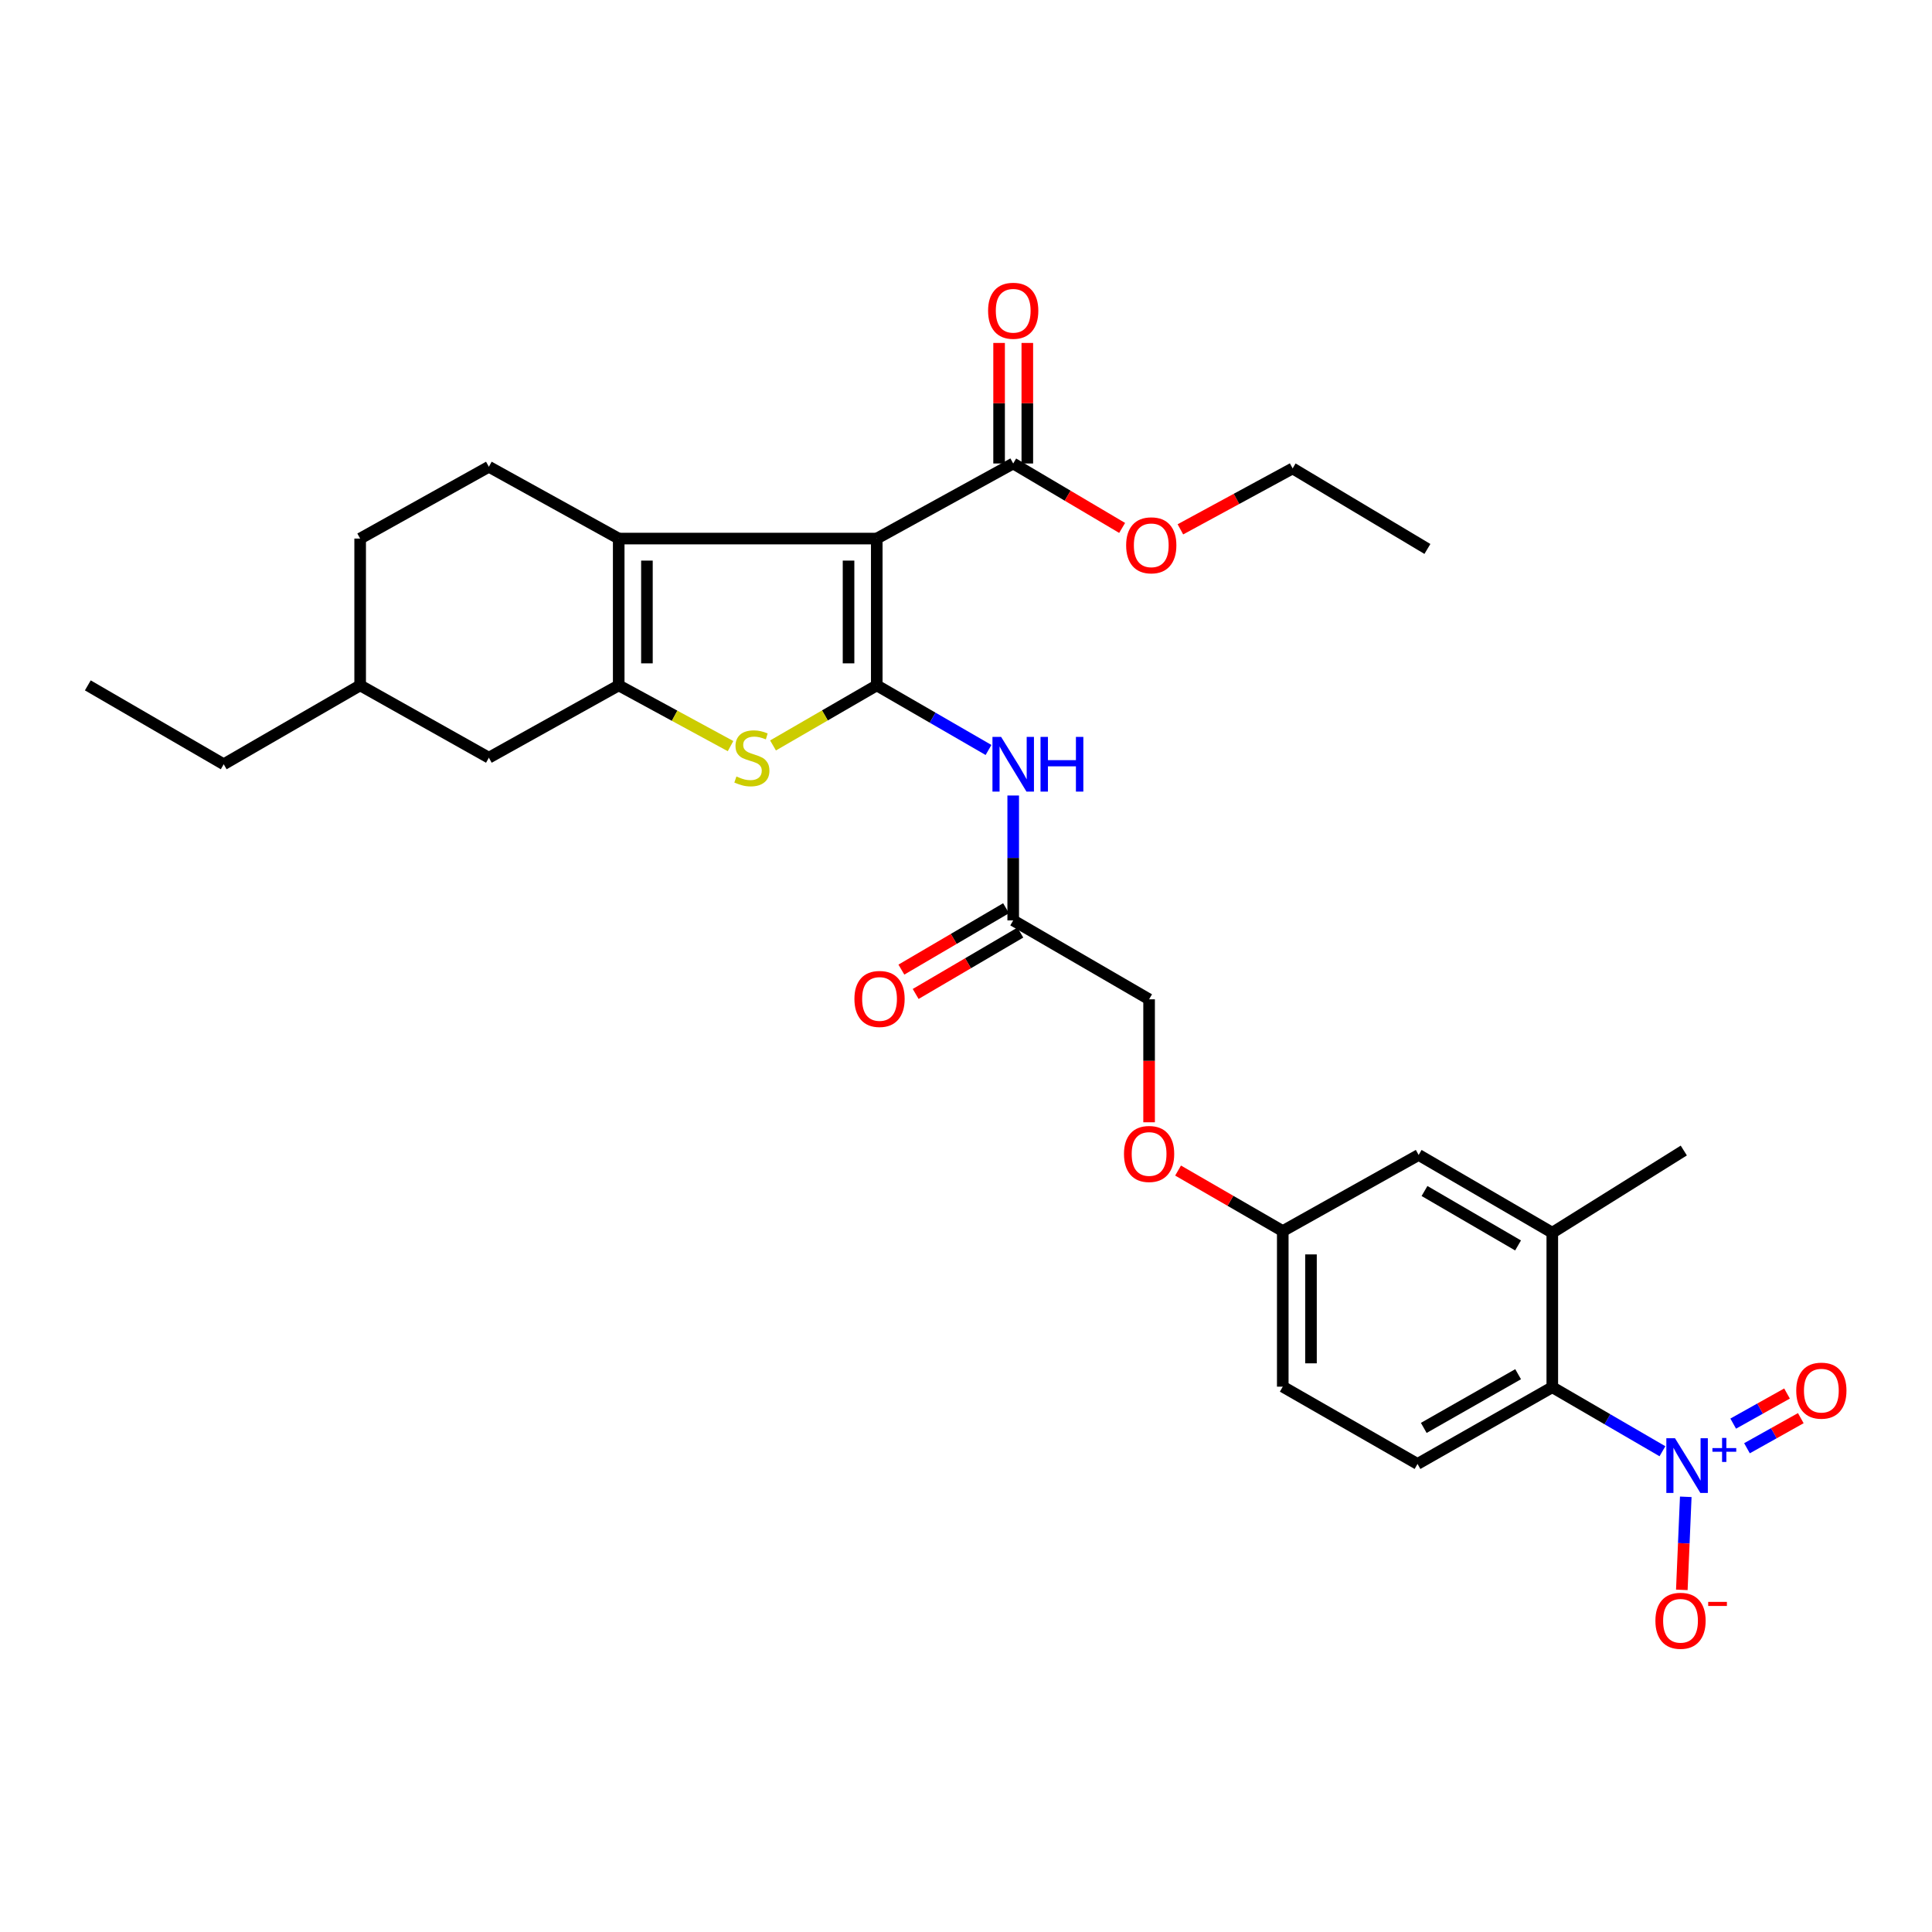 <?xml version='1.0' encoding='iso-8859-1'?>
<svg version='1.1' baseProfile='full'
              xmlns='http://www.w3.org/2000/svg'
                      xmlns:rdkit='http://www.rdkit.org/xml'
                      xmlns:xlink='http://www.w3.org/1999/xlink'
                  xml:space='preserve'
width='1000px' height='1000px' viewBox='0 0 1000 1000'>
<!-- END OF HEADER -->
<rect style='opacity:1.0;fill:#FFFFFF;stroke:none' width='1000' height='1000' x='0' y='0'> </rect>
<path class='bond-0' d='M 453.811,354.75 L 453.811,278.764' style='fill:none;fill-rule:evenodd;stroke:#000000;stroke-width:6px;stroke-linecap:butt;stroke-linejoin:miter;stroke-opacity:1' />
<path class='bond-0' d='M 439.204,343.352 L 439.204,290.162' style='fill:none;fill-rule:evenodd;stroke:#000000;stroke-width:6px;stroke-linecap:butt;stroke-linejoin:miter;stroke-opacity:1' />
<path class='bond-3' d='M 453.811,354.75 L 426.963,370.297' style='fill:none;fill-rule:evenodd;stroke:#000000;stroke-width:6px;stroke-linecap:butt;stroke-linejoin:miter;stroke-opacity:1' />
<path class='bond-3' d='M 426.963,370.297 L 400.116,385.843' style='fill:none;fill-rule:evenodd;stroke:#CCCC00;stroke-width:6px;stroke-linecap:butt;stroke-linejoin:miter;stroke-opacity:1' />
<path class='bond-5' d='M 453.811,354.75 L 482.732,371.469' style='fill:none;fill-rule:evenodd;stroke:#000000;stroke-width:6px;stroke-linecap:butt;stroke-linejoin:miter;stroke-opacity:1' />
<path class='bond-5' d='M 482.732,371.469 L 511.653,388.187' style='fill:none;fill-rule:evenodd;stroke:#0000FF;stroke-width:6px;stroke-linecap:butt;stroke-linejoin:miter;stroke-opacity:1' />
<path class='bond-1' d='M 453.811,278.764 L 320.243,278.764' style='fill:none;fill-rule:evenodd;stroke:#000000;stroke-width:6px;stroke-linecap:butt;stroke-linejoin:miter;stroke-opacity:1' />
<path class='bond-7' d='M 453.811,278.764 L 524.433,239.902' style='fill:none;fill-rule:evenodd;stroke:#000000;stroke-width:6px;stroke-linecap:butt;stroke-linejoin:miter;stroke-opacity:1' />
<path class='bond-10' d='M 320.243,278.764 L 253.037,241.598' style='fill:none;fill-rule:evenodd;stroke:#000000;stroke-width:6px;stroke-linecap:butt;stroke-linejoin:miter;stroke-opacity:1' />
<path class='bond-30' d='M 320.243,278.764 L 320.243,354.75' style='fill:none;fill-rule:evenodd;stroke:#000000;stroke-width:6px;stroke-linecap:butt;stroke-linejoin:miter;stroke-opacity:1' />
<path class='bond-30' d='M 334.849,290.162 L 334.849,343.352' style='fill:none;fill-rule:evenodd;stroke:#000000;stroke-width:6px;stroke-linecap:butt;stroke-linejoin:miter;stroke-opacity:1' />
<path class='bond-2' d='M 320.243,354.75 L 349.185,370.468' style='fill:none;fill-rule:evenodd;stroke:#000000;stroke-width:6px;stroke-linecap:butt;stroke-linejoin:miter;stroke-opacity:1' />
<path class='bond-2' d='M 349.185,370.468 L 378.128,386.187' style='fill:none;fill-rule:evenodd;stroke:#CCCC00;stroke-width:6px;stroke-linecap:butt;stroke-linejoin:miter;stroke-opacity:1' />
<path class='bond-12' d='M 320.243,354.75 L 253.037,392.183' style='fill:none;fill-rule:evenodd;stroke:#000000;stroke-width:6px;stroke-linecap:butt;stroke-linejoin:miter;stroke-opacity:1' />
<path class='bond-4' d='M 860.477,751.162 L 831.971,734.591' style='fill:none;fill-rule:evenodd;stroke:#0000FF;stroke-width:6px;stroke-linecap:butt;stroke-linejoin:miter;stroke-opacity:1' />
<path class='bond-4' d='M 831.971,734.591 L 803.465,718.021' style='fill:none;fill-rule:evenodd;stroke:#000000;stroke-width:6px;stroke-linecap:butt;stroke-linejoin:miter;stroke-opacity:1' />
<path class='bond-11' d='M 872.55,774.746 L 871.53,798.827' style='fill:none;fill-rule:evenodd;stroke:#0000FF;stroke-width:6px;stroke-linecap:butt;stroke-linejoin:miter;stroke-opacity:1' />
<path class='bond-11' d='M 871.53,798.827 L 870.51,822.909' style='fill:none;fill-rule:evenodd;stroke:#FF0000;stroke-width:6px;stroke-linecap:butt;stroke-linejoin:miter;stroke-opacity:1' />
<path class='bond-14' d='M 904.235,749.61 L 918.162,741.822' style='fill:none;fill-rule:evenodd;stroke:#0000FF;stroke-width:6px;stroke-linecap:butt;stroke-linejoin:miter;stroke-opacity:1' />
<path class='bond-14' d='M 918.162,741.822 L 932.089,734.034' style='fill:none;fill-rule:evenodd;stroke:#FF0000;stroke-width:6px;stroke-linecap:butt;stroke-linejoin:miter;stroke-opacity:1' />
<path class='bond-14' d='M 897.106,736.862 L 911.033,729.074' style='fill:none;fill-rule:evenodd;stroke:#0000FF;stroke-width:6px;stroke-linecap:butt;stroke-linejoin:miter;stroke-opacity:1' />
<path class='bond-14' d='M 911.033,729.074 L 924.96,721.285' style='fill:none;fill-rule:evenodd;stroke:#FF0000;stroke-width:6px;stroke-linecap:butt;stroke-linejoin:miter;stroke-opacity:1' />
<path class='bond-9' d='M 524.433,411.755 L 524.433,444.076' style='fill:none;fill-rule:evenodd;stroke:#0000FF;stroke-width:6px;stroke-linecap:butt;stroke-linejoin:miter;stroke-opacity:1' />
<path class='bond-9' d='M 524.433,444.076 L 524.433,476.397' style='fill:none;fill-rule:evenodd;stroke:#000000;stroke-width:6px;stroke-linecap:butt;stroke-linejoin:miter;stroke-opacity:1' />
<path class='bond-6' d='M 803.465,718.021 L 733.703,757.734' style='fill:none;fill-rule:evenodd;stroke:#000000;stroke-width:6px;stroke-linecap:butt;stroke-linejoin:miter;stroke-opacity:1' />
<path class='bond-6' d='M 785.774,711.284 L 736.941,739.083' style='fill:none;fill-rule:evenodd;stroke:#000000;stroke-width:6px;stroke-linecap:butt;stroke-linejoin:miter;stroke-opacity:1' />
<path class='bond-32' d='M 803.465,718.021 L 803.465,638.05' style='fill:none;fill-rule:evenodd;stroke:#000000;stroke-width:6px;stroke-linecap:butt;stroke-linejoin:miter;stroke-opacity:1' />
<path class='bond-16' d='M 531.736,239.902 L 531.736,208.704' style='fill:none;fill-rule:evenodd;stroke:#000000;stroke-width:6px;stroke-linecap:butt;stroke-linejoin:miter;stroke-opacity:1' />
<path class='bond-16' d='M 531.736,208.704 L 531.736,177.506' style='fill:none;fill-rule:evenodd;stroke:#FF0000;stroke-width:6px;stroke-linecap:butt;stroke-linejoin:miter;stroke-opacity:1' />
<path class='bond-16' d='M 517.13,239.902 L 517.13,208.704' style='fill:none;fill-rule:evenodd;stroke:#000000;stroke-width:6px;stroke-linecap:butt;stroke-linejoin:miter;stroke-opacity:1' />
<path class='bond-16' d='M 517.13,208.704 L 517.13,177.506' style='fill:none;fill-rule:evenodd;stroke:#FF0000;stroke-width:6px;stroke-linecap:butt;stroke-linejoin:miter;stroke-opacity:1' />
<path class='bond-22' d='M 524.433,239.902 L 552.624,256.578' style='fill:none;fill-rule:evenodd;stroke:#000000;stroke-width:6px;stroke-linecap:butt;stroke-linejoin:miter;stroke-opacity:1' />
<path class='bond-22' d='M 552.624,256.578 L 580.815,273.254' style='fill:none;fill-rule:evenodd;stroke:#FF0000;stroke-width:6px;stroke-linecap:butt;stroke-linejoin:miter;stroke-opacity:1' />
<path class='bond-8' d='M 803.465,638.05 L 734.295,597.801' style='fill:none;fill-rule:evenodd;stroke:#000000;stroke-width:6px;stroke-linecap:butt;stroke-linejoin:miter;stroke-opacity:1' />
<path class='bond-8' d='M 785.743,644.638 L 737.324,616.463' style='fill:none;fill-rule:evenodd;stroke:#000000;stroke-width:6px;stroke-linecap:butt;stroke-linejoin:miter;stroke-opacity:1' />
<path class='bond-25' d='M 803.465,638.05 L 871.531,595.513' style='fill:none;fill-rule:evenodd;stroke:#000000;stroke-width:6px;stroke-linecap:butt;stroke-linejoin:miter;stroke-opacity:1' />
<path class='bond-17' d='M 520.738,470.097 L 493.648,485.984' style='fill:none;fill-rule:evenodd;stroke:#000000;stroke-width:6px;stroke-linecap:butt;stroke-linejoin:miter;stroke-opacity:1' />
<path class='bond-17' d='M 493.648,485.984 L 466.557,501.871' style='fill:none;fill-rule:evenodd;stroke:#FF0000;stroke-width:6px;stroke-linecap:butt;stroke-linejoin:miter;stroke-opacity:1' />
<path class='bond-17' d='M 528.127,482.697 L 501.037,498.584' style='fill:none;fill-rule:evenodd;stroke:#000000;stroke-width:6px;stroke-linecap:butt;stroke-linejoin:miter;stroke-opacity:1' />
<path class='bond-17' d='M 501.037,498.584 L 473.946,514.471' style='fill:none;fill-rule:evenodd;stroke:#FF0000;stroke-width:6px;stroke-linecap:butt;stroke-linejoin:miter;stroke-opacity:1' />
<path class='bond-20' d='M 524.433,476.397 L 594.771,517.239' style='fill:none;fill-rule:evenodd;stroke:#000000;stroke-width:6px;stroke-linecap:butt;stroke-linejoin:miter;stroke-opacity:1' />
<path class='bond-23' d='M 253.037,241.598 L 186.415,278.764' style='fill:none;fill-rule:evenodd;stroke:#000000;stroke-width:6px;stroke-linecap:butt;stroke-linejoin:miter;stroke-opacity:1' />
<path class='bond-24' d='M 253.037,392.183 L 186.415,354.75' style='fill:none;fill-rule:evenodd;stroke:#000000;stroke-width:6px;stroke-linecap:butt;stroke-linejoin:miter;stroke-opacity:1' />
<path class='bond-13' d='M 733.703,757.734 L 663.957,717.736' style='fill:none;fill-rule:evenodd;stroke:#000000;stroke-width:6px;stroke-linecap:butt;stroke-linejoin:miter;stroke-opacity:1' />
<path class='bond-15' d='M 734.295,597.801 L 663.957,637.198' style='fill:none;fill-rule:evenodd;stroke:#000000;stroke-width:6px;stroke-linecap:butt;stroke-linejoin:miter;stroke-opacity:1' />
<path class='bond-18' d='M 663.957,637.198 L 636.863,621.538' style='fill:none;fill-rule:evenodd;stroke:#000000;stroke-width:6px;stroke-linecap:butt;stroke-linejoin:miter;stroke-opacity:1' />
<path class='bond-18' d='M 636.863,621.538 L 609.769,605.878' style='fill:none;fill-rule:evenodd;stroke:#FF0000;stroke-width:6px;stroke-linecap:butt;stroke-linejoin:miter;stroke-opacity:1' />
<path class='bond-21' d='M 663.957,637.198 L 663.957,717.736' style='fill:none;fill-rule:evenodd;stroke:#000000;stroke-width:6px;stroke-linecap:butt;stroke-linejoin:miter;stroke-opacity:1' />
<path class='bond-21' d='M 678.563,649.279 L 678.563,705.656' style='fill:none;fill-rule:evenodd;stroke:#000000;stroke-width:6px;stroke-linecap:butt;stroke-linejoin:miter;stroke-opacity:1' />
<path class='bond-19' d='M 594.771,580.89 L 594.771,549.064' style='fill:none;fill-rule:evenodd;stroke:#FF0000;stroke-width:6px;stroke-linecap:butt;stroke-linejoin:miter;stroke-opacity:1' />
<path class='bond-19' d='M 594.771,549.064 L 594.771,517.239' style='fill:none;fill-rule:evenodd;stroke:#000000;stroke-width:6px;stroke-linecap:butt;stroke-linejoin:miter;stroke-opacity:1' />
<path class='bond-26' d='M 610.972,273.985 L 640.017,258.218' style='fill:none;fill-rule:evenodd;stroke:#FF0000;stroke-width:6px;stroke-linecap:butt;stroke-linejoin:miter;stroke-opacity:1' />
<path class='bond-26' d='M 640.017,258.218 L 669.061,242.45' style='fill:none;fill-rule:evenodd;stroke:#000000;stroke-width:6px;stroke-linecap:butt;stroke-linejoin:miter;stroke-opacity:1' />
<path class='bond-31' d='M 186.415,278.764 L 186.415,354.75' style='fill:none;fill-rule:evenodd;stroke:#000000;stroke-width:6px;stroke-linecap:butt;stroke-linejoin:miter;stroke-opacity:1' />
<path class='bond-27' d='M 186.415,354.75 L 115.793,395.575' style='fill:none;fill-rule:evenodd;stroke:#000000;stroke-width:6px;stroke-linecap:butt;stroke-linejoin:miter;stroke-opacity:1' />
<path class='bond-28' d='M 669.061,242.45 L 738.823,284.136' style='fill:none;fill-rule:evenodd;stroke:#000000;stroke-width:6px;stroke-linecap:butt;stroke-linejoin:miter;stroke-opacity:1' />
<path class='bond-29' d='M 115.793,395.575 L 45.455,354.75' style='fill:none;fill-rule:evenodd;stroke:#000000;stroke-width:6px;stroke-linecap:butt;stroke-linejoin:miter;stroke-opacity:1' />
<path  class='atom-4' d='M 381.169 401.903
Q 381.489 402.023, 382.809 402.583
Q 384.129 403.143, 385.569 403.503
Q 387.049 403.823, 388.489 403.823
Q 391.169 403.823, 392.729 402.543
Q 394.289 401.223, 394.289 398.943
Q 394.289 397.383, 393.489 396.423
Q 392.729 395.463, 391.529 394.943
Q 390.329 394.423, 388.329 393.823
Q 385.809 393.063, 384.289 392.343
Q 382.809 391.623, 381.729 390.103
Q 380.689 388.583, 380.689 386.023
Q 380.689 382.463, 383.089 380.263
Q 385.529 378.063, 390.329 378.063
Q 393.609 378.063, 397.329 379.623
L 396.409 382.703
Q 393.009 381.303, 390.449 381.303
Q 387.689 381.303, 386.169 382.463
Q 384.649 383.583, 384.689 385.543
Q 384.689 387.063, 385.449 387.983
Q 386.249 388.903, 387.369 389.423
Q 388.529 389.943, 390.449 390.543
Q 393.009 391.343, 394.529 392.143
Q 396.049 392.943, 397.129 394.583
Q 398.249 396.183, 398.249 398.943
Q 398.249 402.863, 395.609 404.983
Q 393.009 407.063, 388.649 407.063
Q 386.129 407.063, 384.209 406.503
Q 382.329 405.983, 380.089 405.063
L 381.169 401.903
' fill='#CCCC00'/>
<path  class='atom-5' d='M 866.975 744.418
L 876.255 759.418
Q 877.175 760.898, 878.655 763.578
Q 880.135 766.258, 880.215 766.418
L 880.215 744.418
L 883.975 744.418
L 883.975 772.738
L 880.095 772.738
L 870.135 756.338
Q 868.975 754.418, 867.735 752.218
Q 866.535 750.018, 866.175 749.338
L 866.175 772.738
L 862.495 772.738
L 862.495 744.418
L 866.975 744.418
' fill='#0000FF'/>
<path  class='atom-5' d='M 886.351 749.523
L 891.341 749.523
L 891.341 744.269
L 893.558 744.269
L 893.558 749.523
L 898.68 749.523
L 898.68 751.423
L 893.558 751.423
L 893.558 756.703
L 891.341 756.703
L 891.341 751.423
L 886.351 751.423
L 886.351 749.523
' fill='#0000FF'/>
<path  class='atom-6' d='M 518.173 381.415
L 527.453 396.415
Q 528.373 397.895, 529.853 400.575
Q 531.333 403.255, 531.413 403.415
L 531.413 381.415
L 535.173 381.415
L 535.173 409.735
L 531.293 409.735
L 521.333 393.335
Q 520.173 391.415, 518.933 389.215
Q 517.733 387.015, 517.373 386.335
L 517.373 409.735
L 513.693 409.735
L 513.693 381.415
L 518.173 381.415
' fill='#0000FF'/>
<path  class='atom-6' d='M 538.573 381.415
L 542.413 381.415
L 542.413 393.455
L 556.893 393.455
L 556.893 381.415
L 560.733 381.415
L 560.733 409.735
L 556.893 409.735
L 556.893 396.655
L 542.413 396.655
L 542.413 409.735
L 538.573 409.735
L 538.573 381.415
' fill='#0000FF'/>
<path  class='atom-12' d='M 856.835 838.912
Q 856.835 832.112, 860.195 828.312
Q 863.555 824.512, 869.835 824.512
Q 876.115 824.512, 879.475 828.312
Q 882.835 832.112, 882.835 838.912
Q 882.835 845.792, 879.435 849.712
Q 876.035 853.592, 869.835 853.592
Q 863.595 853.592, 860.195 849.712
Q 856.835 845.832, 856.835 838.912
M 869.835 850.392
Q 874.155 850.392, 876.475 847.512
Q 878.835 844.592, 878.835 838.912
Q 878.835 833.352, 876.475 830.552
Q 874.155 827.712, 869.835 827.712
Q 865.515 827.712, 863.155 830.512
Q 860.835 833.312, 860.835 838.912
Q 860.835 844.632, 863.155 847.512
Q 865.515 850.392, 869.835 850.392
' fill='#FF0000'/>
<path  class='atom-12' d='M 884.155 829.135
L 893.844 829.135
L 893.844 831.247
L 884.155 831.247
L 884.155 829.135
' fill='#FF0000'/>
<path  class='atom-15' d='M 929.729 719.796
Q 929.729 712.996, 933.089 709.196
Q 936.449 705.396, 942.729 705.396
Q 949.009 705.396, 952.369 709.196
Q 955.729 712.996, 955.729 719.796
Q 955.729 726.676, 952.329 730.596
Q 948.929 734.476, 942.729 734.476
Q 936.489 734.476, 933.089 730.596
Q 929.729 726.716, 929.729 719.796
M 942.729 731.276
Q 947.049 731.276, 949.369 728.396
Q 951.729 725.476, 951.729 719.796
Q 951.729 714.236, 949.369 711.436
Q 947.049 708.596, 942.729 708.596
Q 938.409 708.596, 936.049 711.396
Q 933.729 714.196, 933.729 719.796
Q 933.729 725.516, 936.049 728.396
Q 938.409 731.276, 942.729 731.276
' fill='#FF0000'/>
<path  class='atom-17' d='M 511.433 160.848
Q 511.433 154.048, 514.793 150.248
Q 518.153 146.448, 524.433 146.448
Q 530.713 146.448, 534.073 150.248
Q 537.433 154.048, 537.433 160.848
Q 537.433 167.728, 534.033 171.648
Q 530.633 175.528, 524.433 175.528
Q 518.193 175.528, 514.793 171.648
Q 511.433 167.768, 511.433 160.848
M 524.433 172.328
Q 528.753 172.328, 531.073 169.448
Q 533.433 166.528, 533.433 160.848
Q 533.433 155.288, 531.073 152.488
Q 528.753 149.648, 524.433 149.648
Q 520.113 149.648, 517.753 152.448
Q 515.433 155.248, 515.433 160.848
Q 515.433 166.568, 517.753 169.448
Q 520.113 172.328, 524.433 172.328
' fill='#FF0000'/>
<path  class='atom-18' d='M 442.247 517.051
Q 442.247 510.251, 445.607 506.451
Q 448.967 502.651, 455.247 502.651
Q 461.527 502.651, 464.887 506.451
Q 468.247 510.251, 468.247 517.051
Q 468.247 523.931, 464.847 527.851
Q 461.447 531.731, 455.247 531.731
Q 449.007 531.731, 445.607 527.851
Q 442.247 523.971, 442.247 517.051
M 455.247 528.531
Q 459.567 528.531, 461.887 525.651
Q 464.247 522.731, 464.247 517.051
Q 464.247 511.491, 461.887 508.691
Q 459.567 505.851, 455.247 505.851
Q 450.927 505.851, 448.567 508.651
Q 446.247 511.451, 446.247 517.051
Q 446.247 522.771, 448.567 525.651
Q 450.927 528.531, 455.247 528.531
' fill='#FF0000'/>
<path  class='atom-20' d='M 581.771 597.289
Q 581.771 590.489, 585.131 586.689
Q 588.491 582.889, 594.771 582.889
Q 601.051 582.889, 604.411 586.689
Q 607.771 590.489, 607.771 597.289
Q 607.771 604.169, 604.371 608.089
Q 600.971 611.969, 594.771 611.969
Q 588.531 611.969, 585.131 608.089
Q 581.771 604.209, 581.771 597.289
M 594.771 608.769
Q 599.091 608.769, 601.411 605.889
Q 603.771 602.969, 603.771 597.289
Q 603.771 591.729, 601.411 588.929
Q 599.091 586.089, 594.771 586.089
Q 590.451 586.089, 588.091 588.889
Q 585.771 591.689, 585.771 597.289
Q 585.771 603.009, 588.091 605.889
Q 590.451 608.769, 594.771 608.769
' fill='#FF0000'/>
<path  class='atom-23' d='M 582.891 282.252
Q 582.891 275.452, 586.251 271.652
Q 589.611 267.852, 595.891 267.852
Q 602.171 267.852, 605.531 271.652
Q 608.891 275.452, 608.891 282.252
Q 608.891 289.132, 605.491 293.052
Q 602.091 296.932, 595.891 296.932
Q 589.651 296.932, 586.251 293.052
Q 582.891 289.172, 582.891 282.252
M 595.891 293.732
Q 600.211 293.732, 602.531 290.852
Q 604.891 287.932, 604.891 282.252
Q 604.891 276.692, 602.531 273.892
Q 600.211 271.052, 595.891 271.052
Q 591.571 271.052, 589.211 273.852
Q 586.891 276.652, 586.891 282.252
Q 586.891 287.972, 589.211 290.852
Q 591.571 293.732, 595.891 293.732
' fill='#FF0000'/>
</svg>
